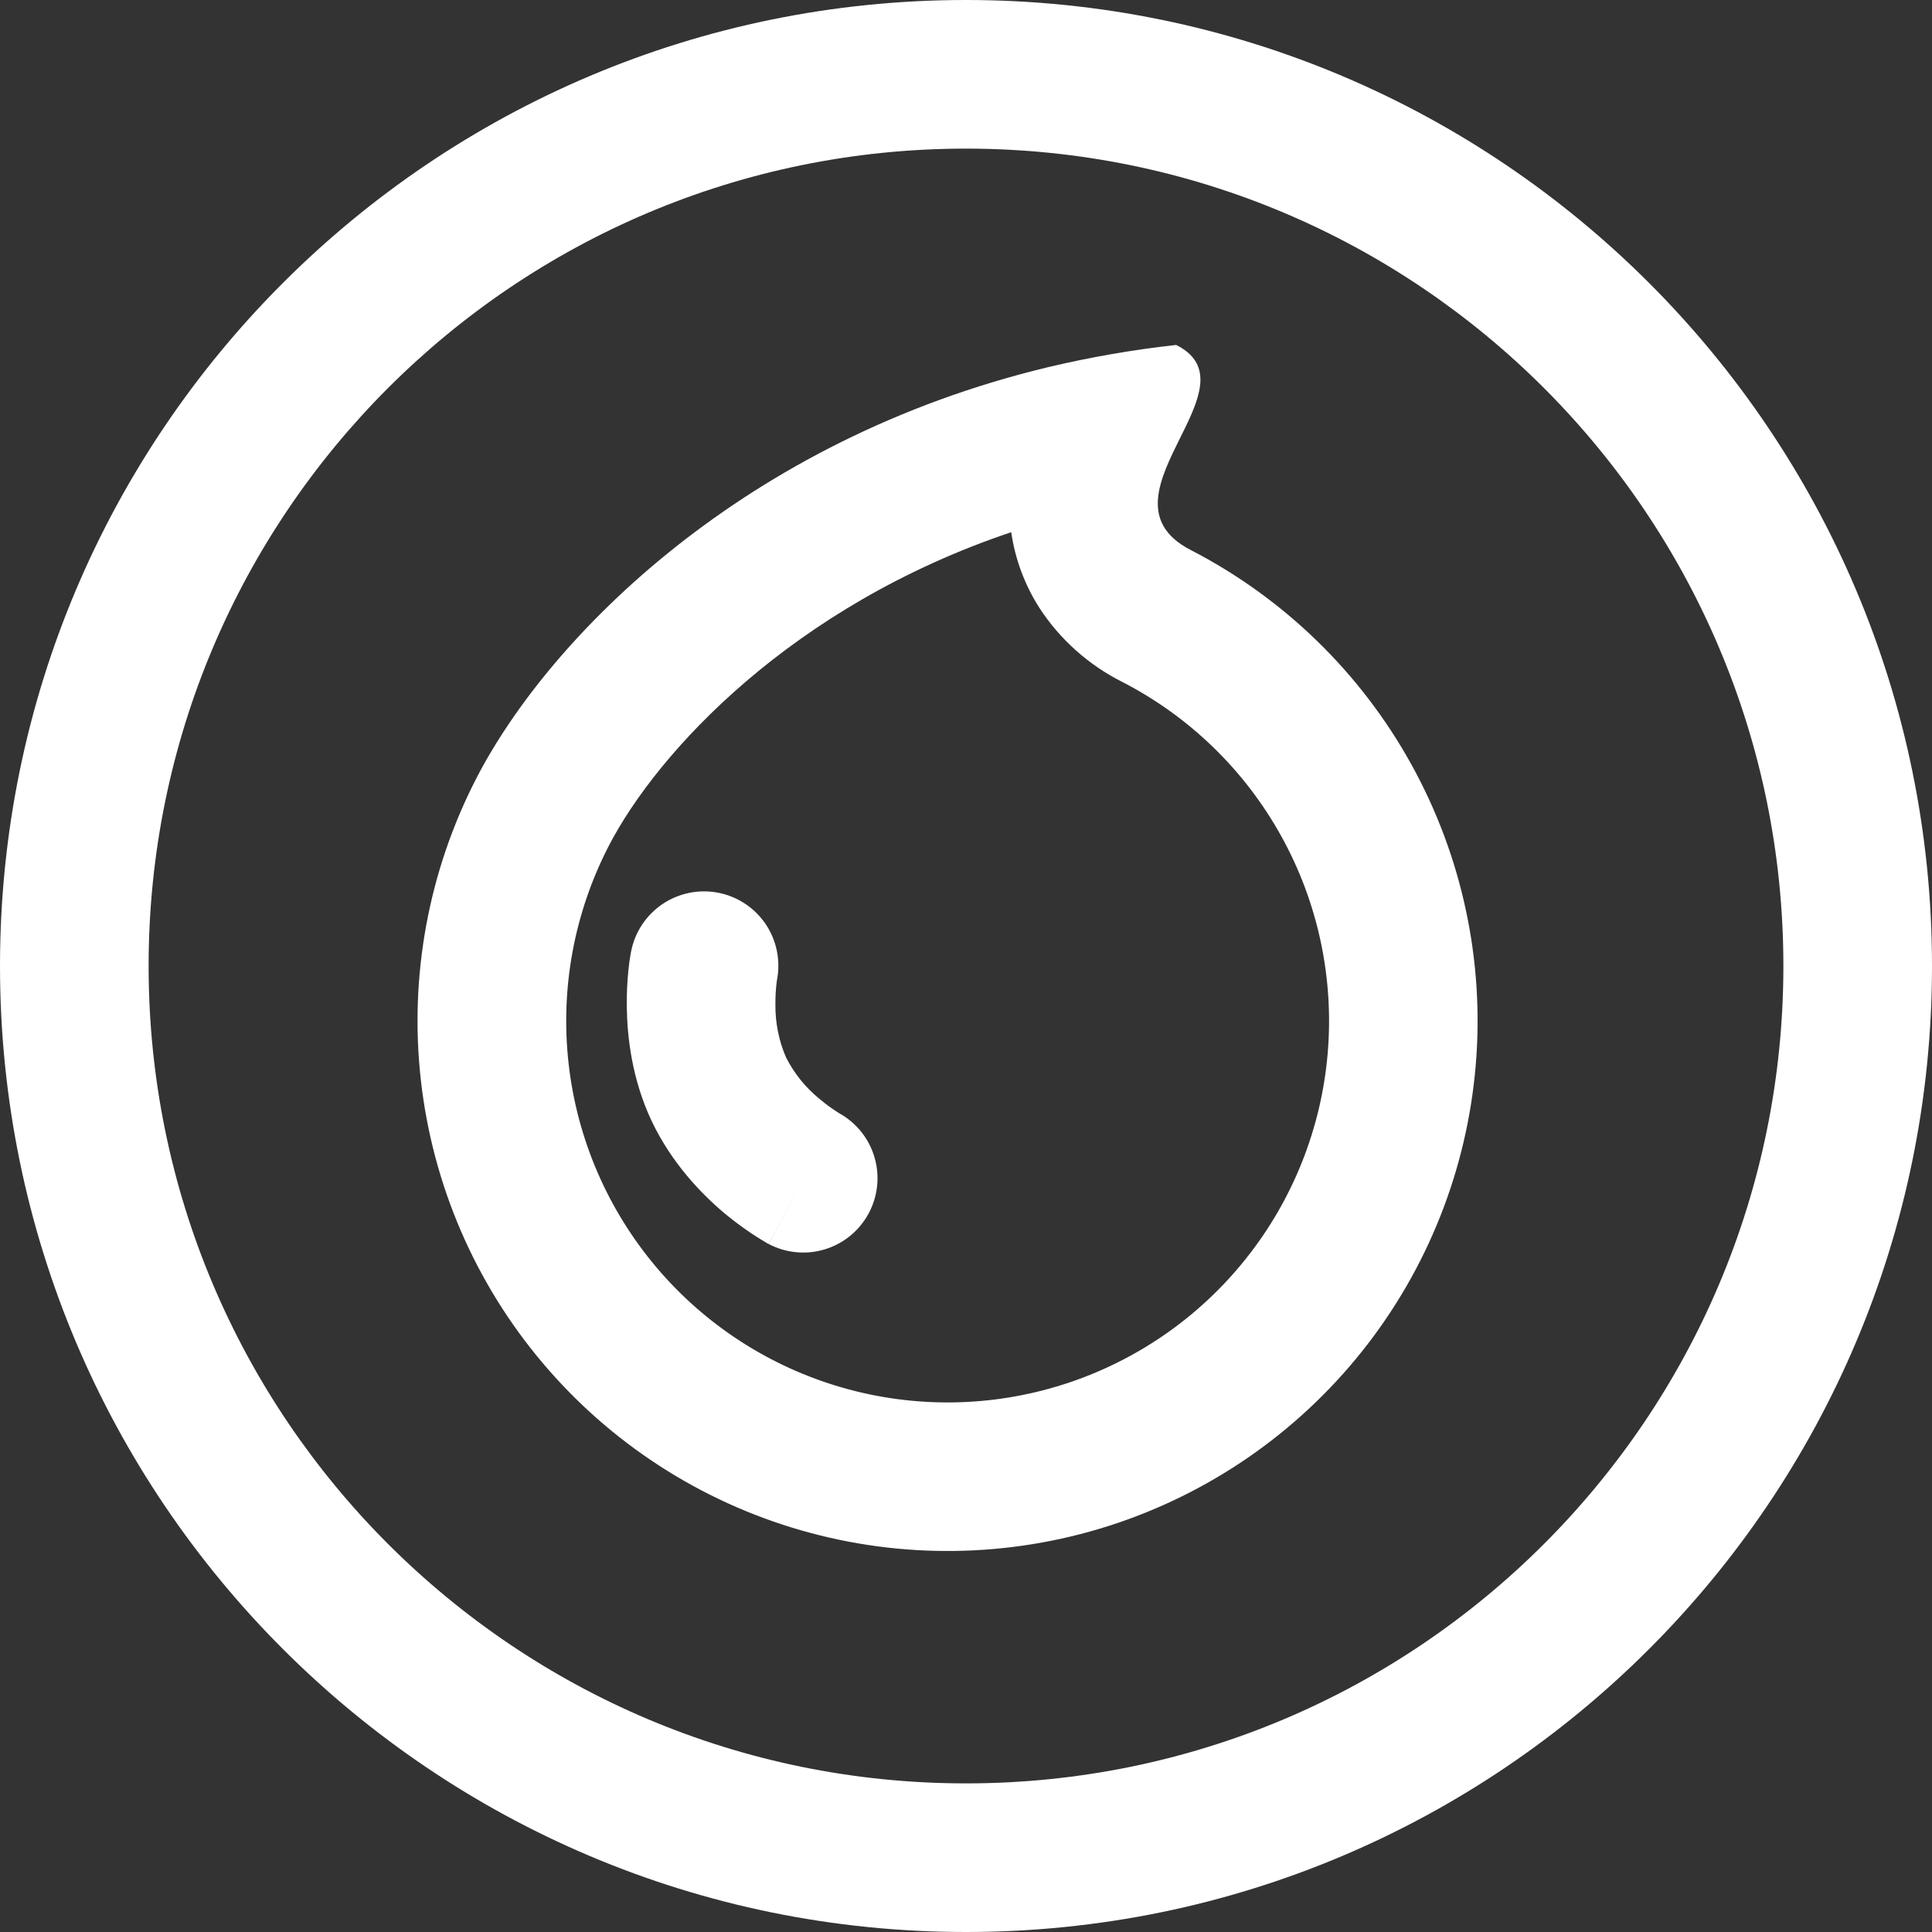 <svg width="40" height="40" viewBox="0 0 40 40" fill="none" xmlns="http://www.w3.org/2000/svg">
<rect x="0" y="0" width="40" height="40" fill="#333333" stroke="none"/>
<path fill-rule="evenodd" clip-rule="evenodd" d="M24.654 11.388C24.085 11.095 23.934 10.711 23.978 10.291C24.019 9.903 24.227 9.483 24.43 9.074L24.541 8.849C24.876 8.157 25.102 7.517 24.351 7.142C23.469 7.239 22.593 7.391 21.728 7.595C15.398 9.105 11.373 13.191 9.867 16.105C8.871 18.033 8.47 20.214 8.714 22.37C8.958 24.527 9.835 26.563 11.236 28.22C12.637 29.878 14.498 31.083 16.583 31.683C18.669 32.284 20.886 32.252 22.953 31.593C25.021 30.933 26.846 29.675 28.199 27.978C29.552 26.281 30.371 24.221 30.553 22.058C30.736 19.896 30.272 17.728 29.222 15.829C28.172 13.929 26.583 12.384 24.654 11.388ZM20.938 11.018C16.407 12.539 13.61 15.565 12.602 17.517C11.886 18.905 11.597 20.474 11.773 22.026C11.948 23.578 12.58 25.043 13.588 26.236C14.596 27.429 15.935 28.296 17.436 28.728C18.937 29.16 20.532 29.137 22.02 28.662C23.508 28.187 24.822 27.282 25.795 26.06C26.769 24.839 27.358 23.356 27.489 21.8C27.62 20.244 27.286 18.683 26.53 17.317C25.774 15.95 24.63 14.838 23.242 14.122C22.541 13.771 21.945 13.24 21.518 12.583C21.215 12.109 21.017 11.575 20.936 11.018H20.938Z" fill="white"/>
<path fill-rule="evenodd" clip-rule="evenodd" d="M16.088 20.281C16.164 19.881 16.078 19.466 15.849 19.128C15.619 18.791 15.265 18.558 14.864 18.482C14.666 18.444 14.462 18.446 14.264 18.487C14.066 18.528 13.878 18.608 13.711 18.721C13.374 18.951 13.141 19.305 13.065 19.706V19.709L13.063 19.714L13.062 19.723L13.057 19.749C13.038 19.854 13.023 19.959 13.013 20.064C12.985 20.323 12.974 20.583 12.977 20.843C12.985 21.458 13.08 22.34 13.494 23.214C13.908 24.084 14.52 24.714 14.986 25.108C15.265 25.341 15.562 25.552 15.876 25.735L15.899 25.749L15.908 25.754L15.913 25.755C15.914 25.757 15.916 25.758 16.645 24.401L15.916 25.757C16.273 25.944 16.691 25.984 17.077 25.866C17.464 25.749 17.788 25.484 17.981 25.129C18.174 24.774 18.22 24.357 18.108 23.969C17.997 23.581 17.737 23.252 17.385 23.054L17.374 23.048C17.233 22.96 17.098 22.863 16.971 22.755C16.682 22.521 16.445 22.228 16.276 21.897C16.126 21.552 16.051 21.18 16.054 20.805C16.052 20.634 16.062 20.464 16.085 20.295L16.088 20.281Z" fill="white"/>
<path fill-rule="evenodd" clip-rule="evenodd" d="M20 36.923C29.346 36.923 36.923 29.346 36.923 20C36.923 10.654 29.346 3.077 20 3.077C10.654 3.077 3.077 10.654 3.077 20C3.077 29.346 10.654 36.923 20 36.923ZM20 40C31.046 40 40 31.046 40 20C40 8.954 31.046 0 20 0C8.954 0 0 8.954 0 20C0 31.046 8.954 40 20 40Z" fill="white"/>
</svg>
